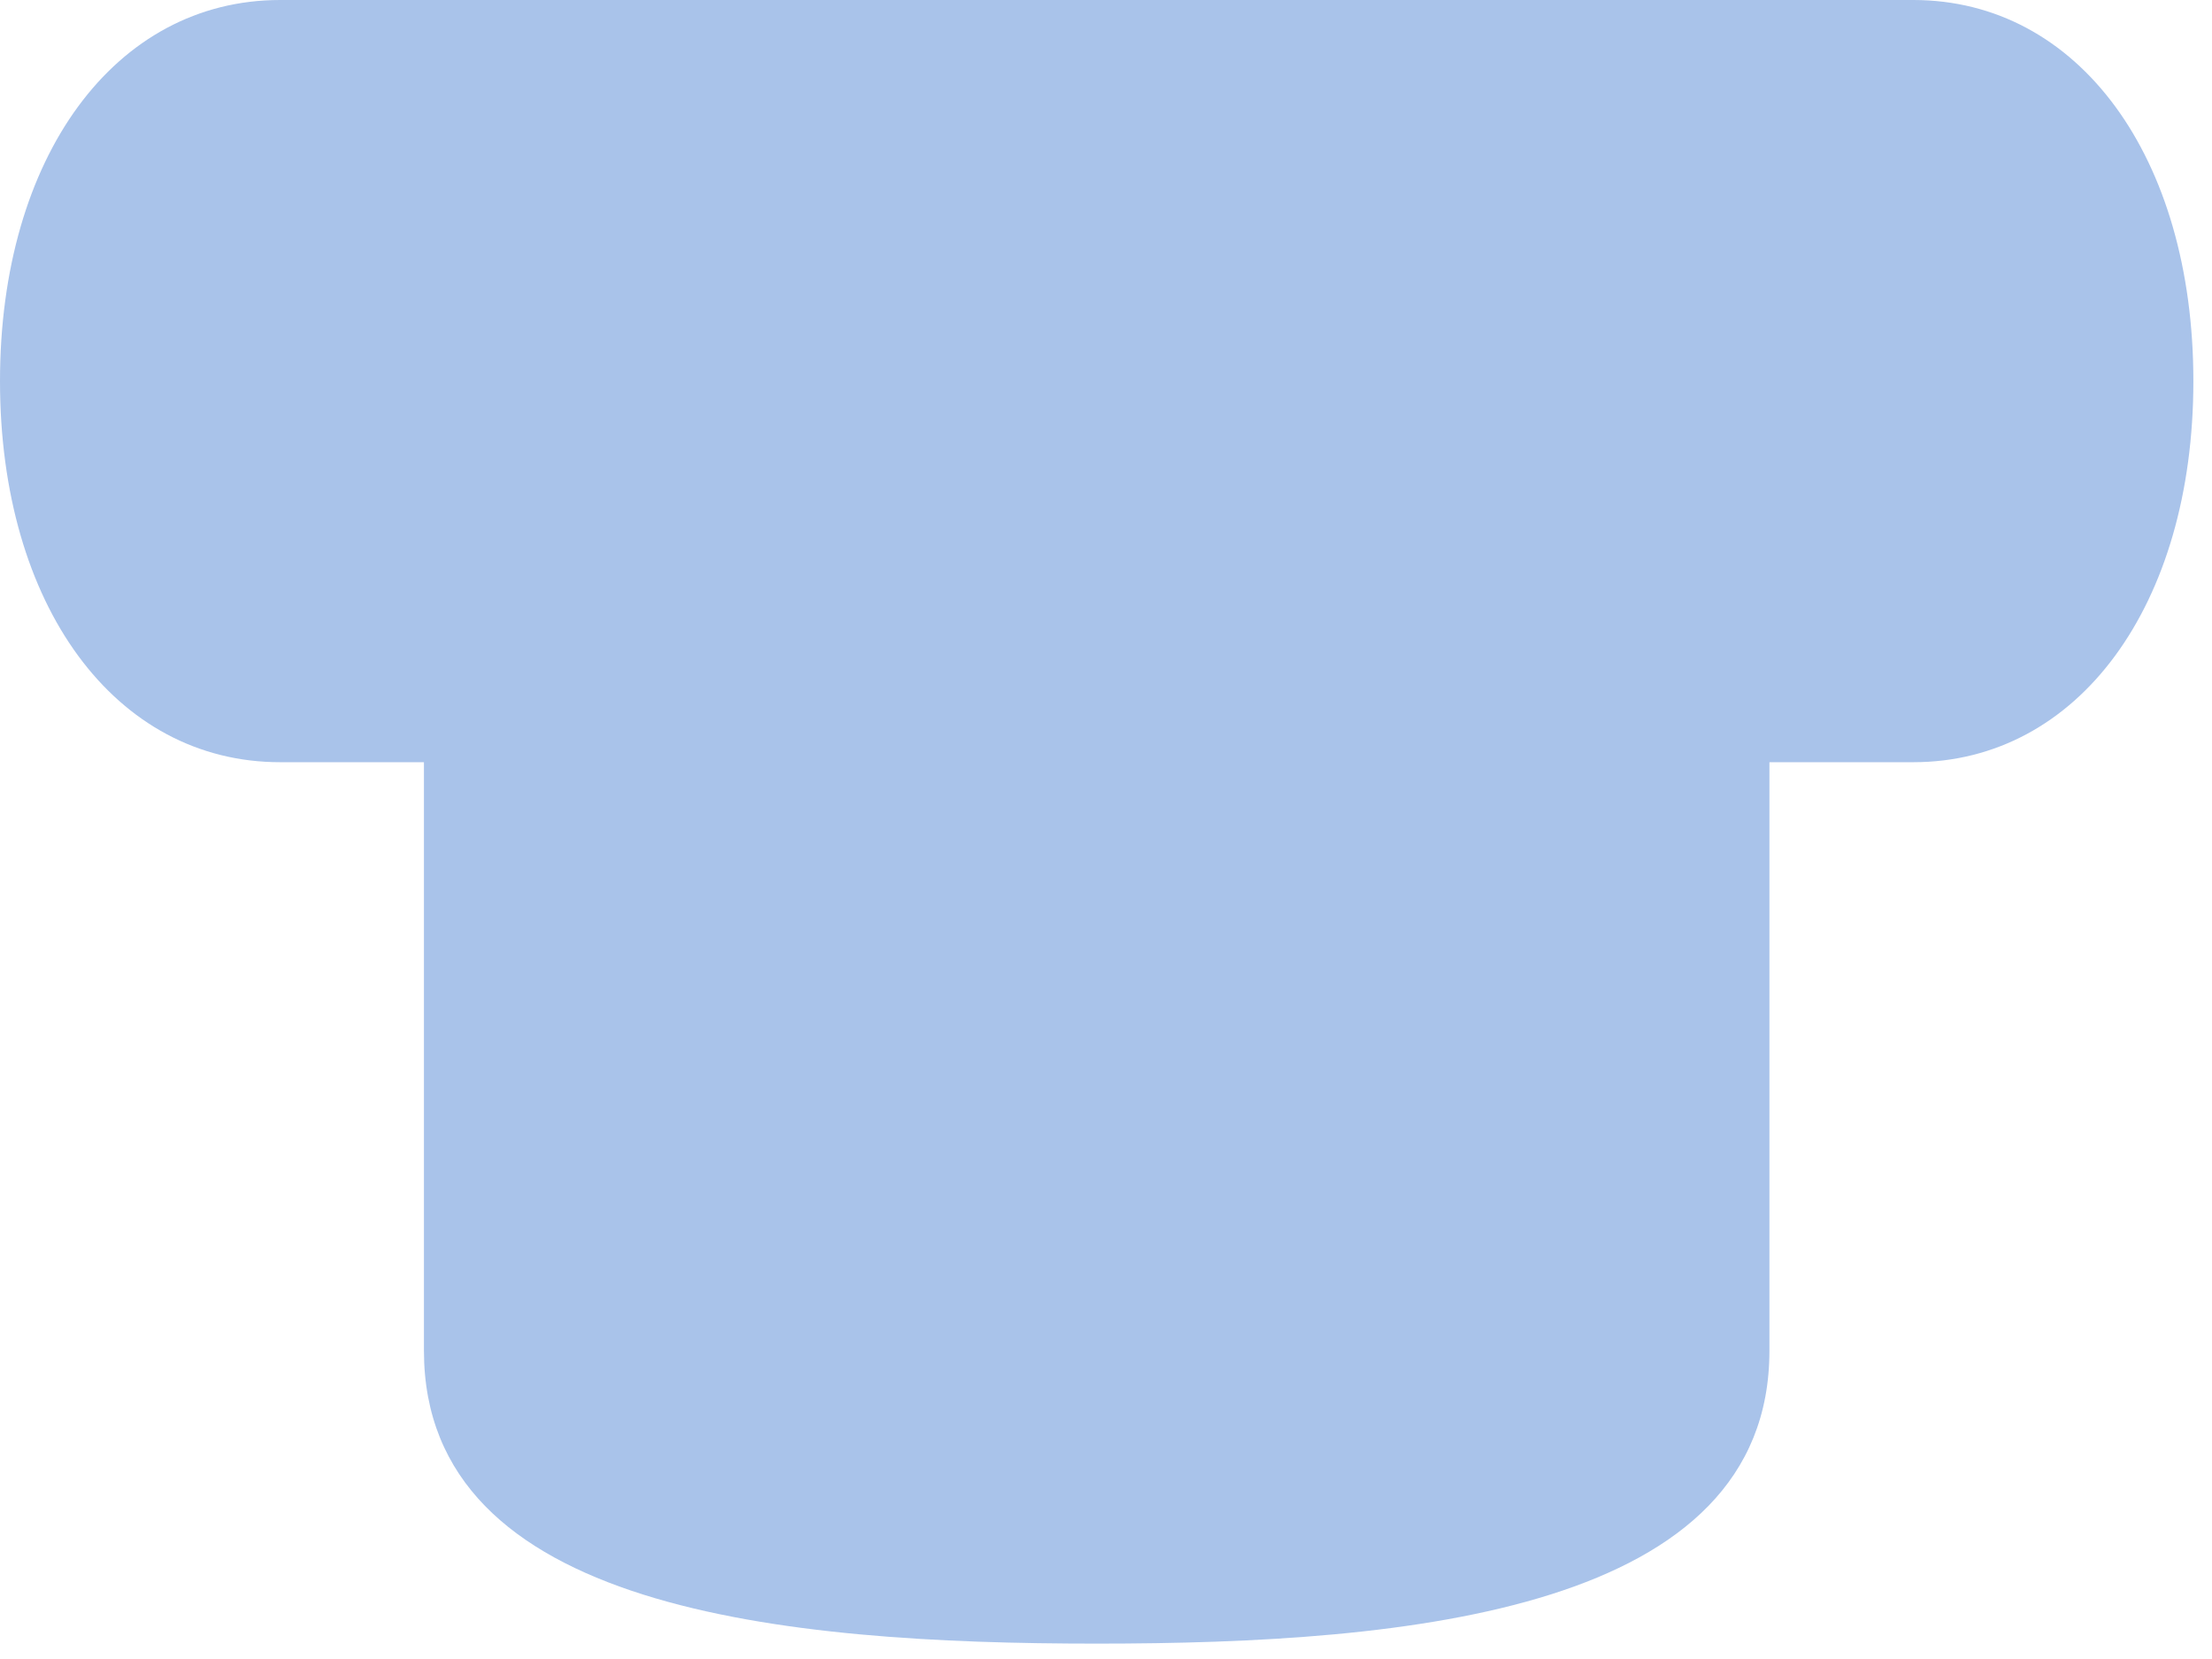 <?xml version="1.0" encoding="utf-8"?>
<svg xmlns="http://www.w3.org/2000/svg" fill="none" height="100%" overflow="visible" preserveAspectRatio="none" style="display: block;" viewBox="0 0 64 48" width="100%">
<path d="M55.356 0H8.105C3.329 0 0 4.538 0 11.027C0 17.515 3.329 22.053 8.105 22.053H12.266V39.08C12.266 46.588 22.668 47.555 31.735 47.555C40.802 47.555 51.195 46.588 51.195 39.08V22.053H55.356C60.124 22.053 63.461 17.515 63.461 11.027C63.461 4.538 60.133 0 55.356 0Z" fill="#A9C3EA" id="Vector"/>
</svg>
